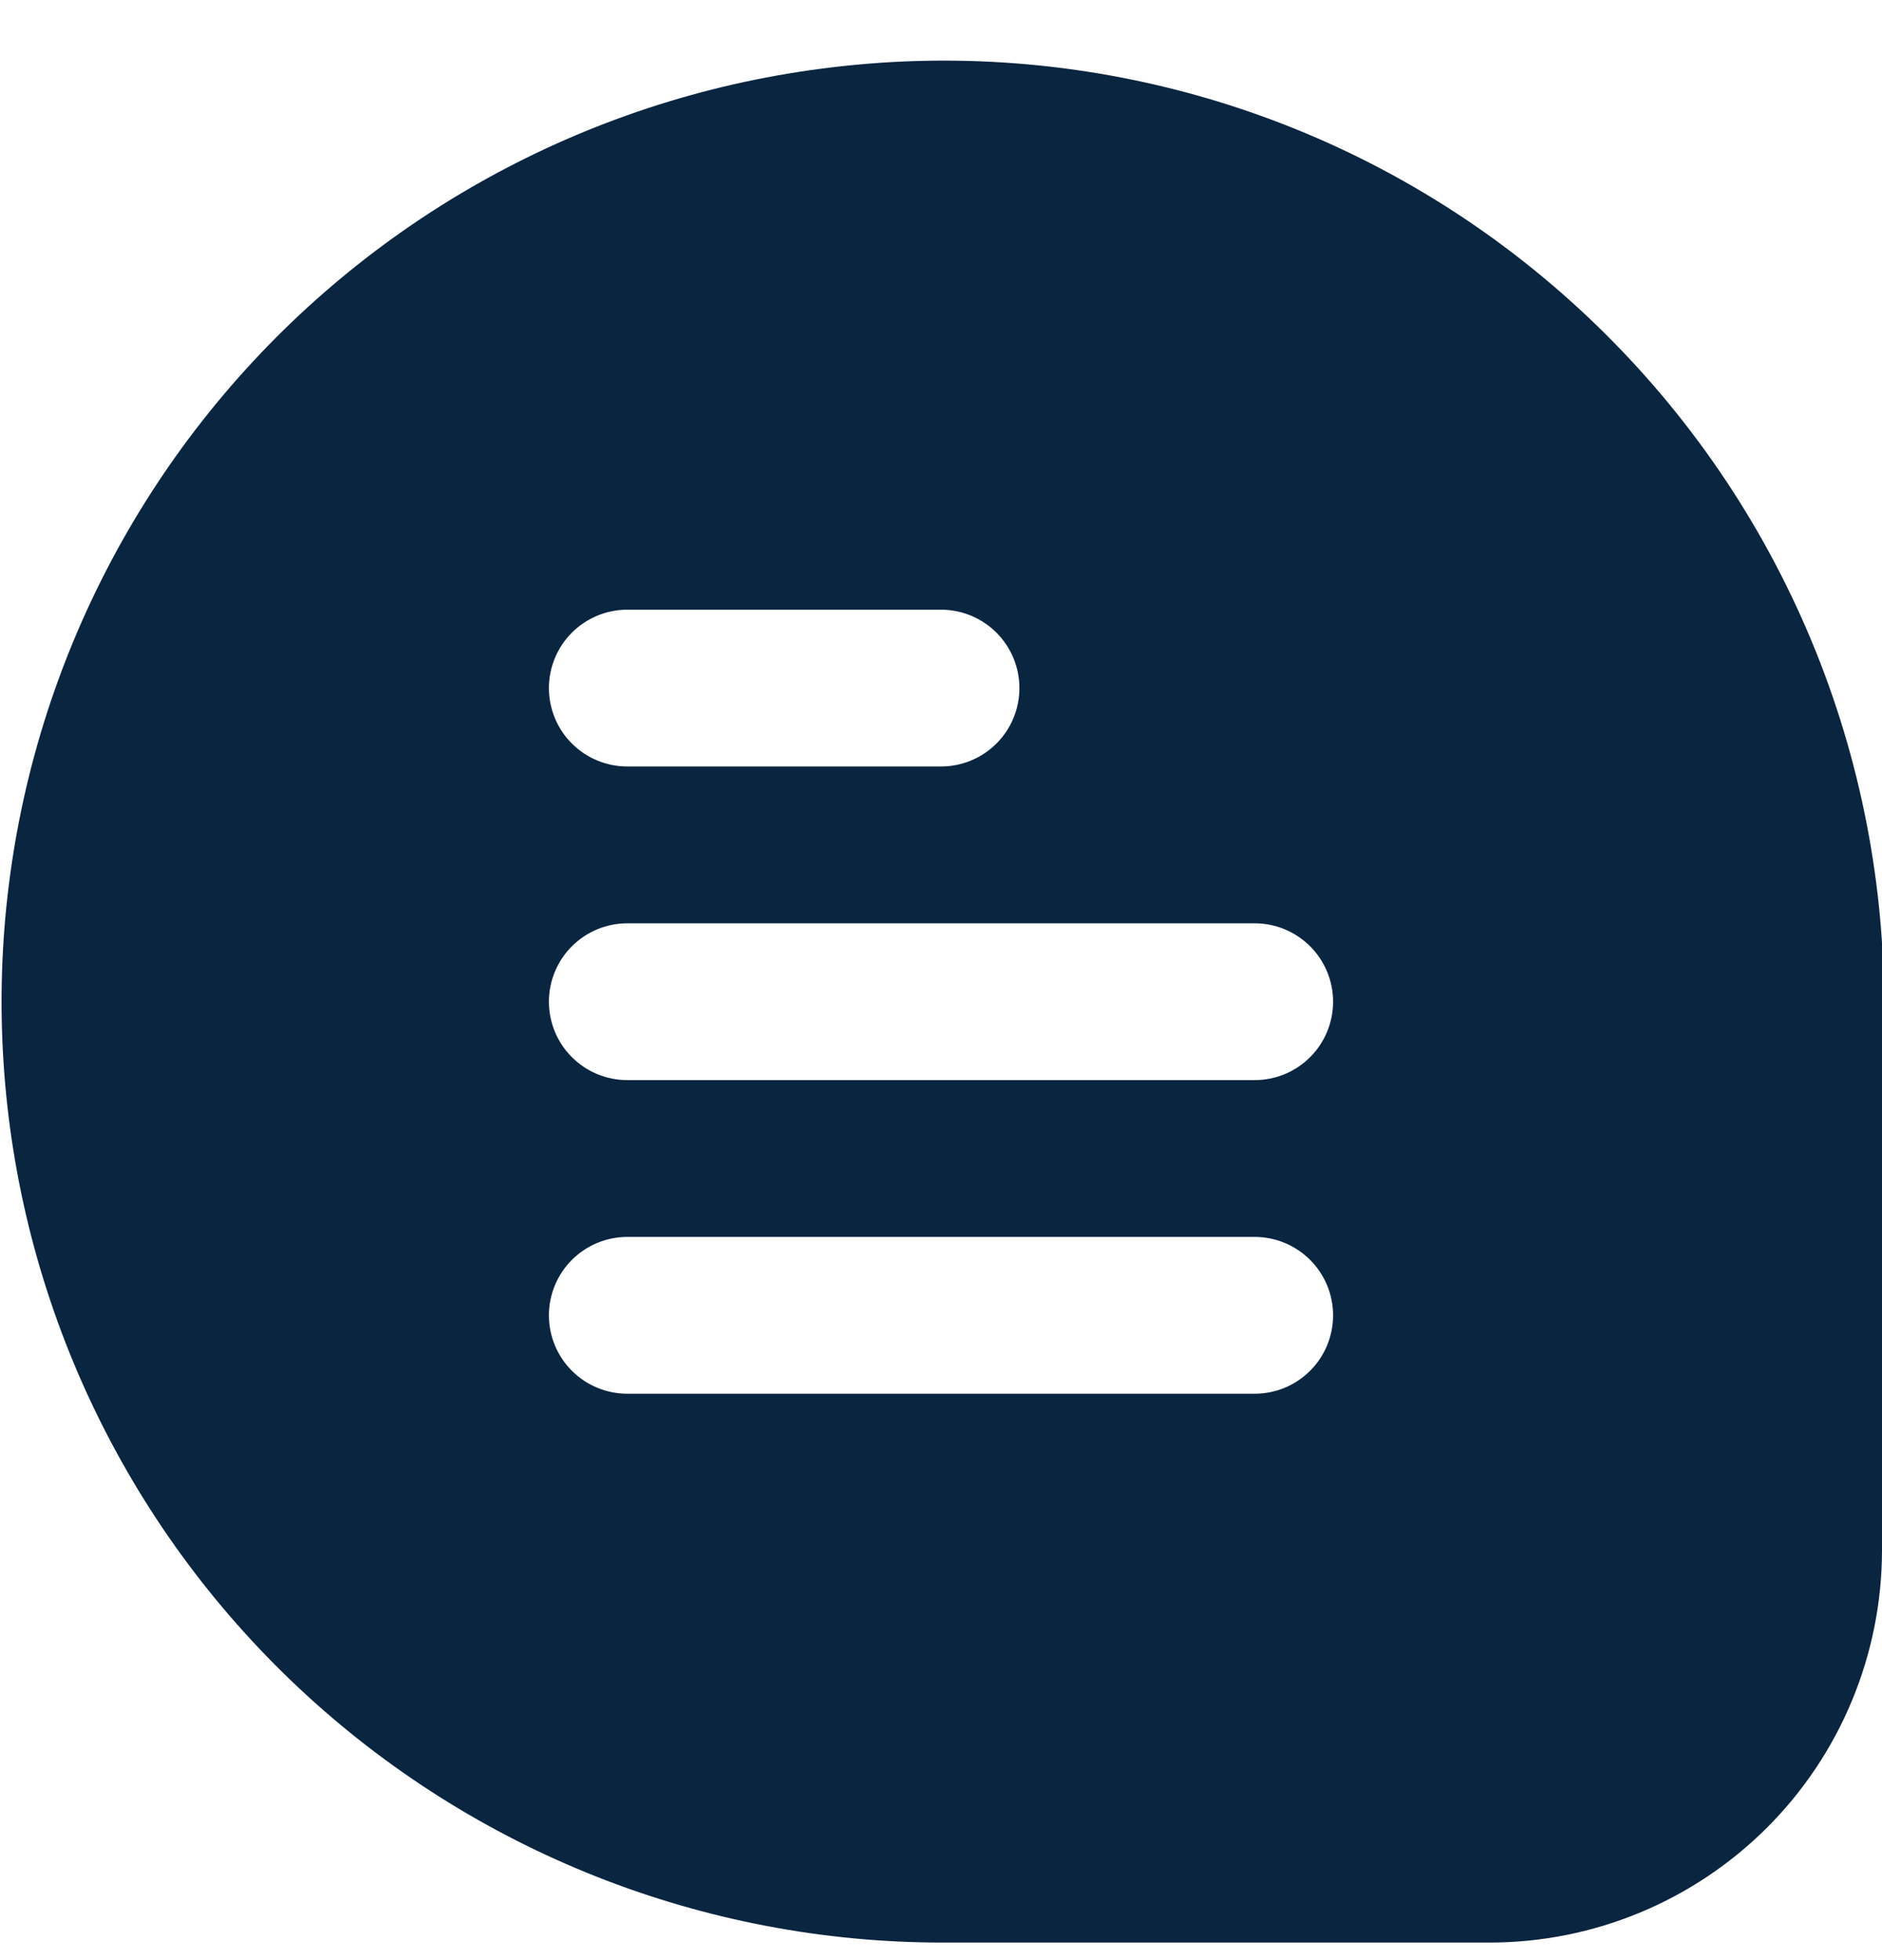 <svg width="24" height="25" viewBox="0 0 24 25" fill="none" xmlns="http://www.w3.org/2000/svg">
<g id="Comentar/24/Fill" clip-path="url(#clip0_2025_1976)">
<path id="Vector" d="M19.675 3.534C18.408 2.48 16.936 1.699 15.353 1.242C13.769 0.785 12.108 0.66 10.474 0.876C7.451 1.269 4.691 2.797 2.754 5.151C0.817 7.505 -0.152 10.508 0.045 13.55C0.241 16.592 1.588 19.445 3.812 21.53C6.036 23.615 8.97 24.776 12.018 24.776H19C20.326 24.775 21.596 24.247 22.534 23.31C23.471 22.373 23.998 21.102 24 19.776V12.085V12.022C23.894 10.388 23.456 8.792 22.712 7.332C21.969 5.873 20.935 4.581 19.675 3.534ZM8 7.776H12C12.265 7.776 12.52 7.882 12.707 8.069C12.895 8.257 13 8.511 13 8.776C13 9.041 12.895 9.296 12.707 9.483C12.52 9.671 12.265 9.776 12 9.776H8C7.735 9.776 7.48 9.671 7.293 9.483C7.105 9.296 7 9.041 7 8.776C7 8.511 7.105 8.257 7.293 8.069C7.48 7.882 7.735 7.776 8 7.776ZM16 17.776H8C7.735 17.776 7.48 17.671 7.293 17.483C7.105 17.296 7 17.041 7 16.776C7 16.511 7.105 16.257 7.293 16.069C7.48 15.882 7.735 15.776 8 15.776H16C16.265 15.776 16.52 15.882 16.707 16.069C16.895 16.257 17 16.511 17 16.776C17 17.041 16.895 17.296 16.707 17.483C16.52 17.671 16.265 17.776 16 17.776ZM16 13.776H8C7.735 13.776 7.48 13.671 7.293 13.483C7.105 13.296 7 13.041 7 12.776C7 12.511 7.105 12.257 7.293 12.069C7.48 11.882 7.735 11.776 8 11.776H16C16.265 11.776 16.52 11.882 16.707 12.069C16.895 12.257 17 12.511 17 12.776C17 13.041 16.895 13.296 16.707 13.483C16.52 13.671 16.265 13.776 16 13.776Z" fill="#0A2540"/>
</g>
<defs>
<clipPath id="clip0_2025_1976">
<rect width="24" height="24" fill="white" transform="translate(0 0.776)"/>
</clipPath>
</defs>
</svg>
